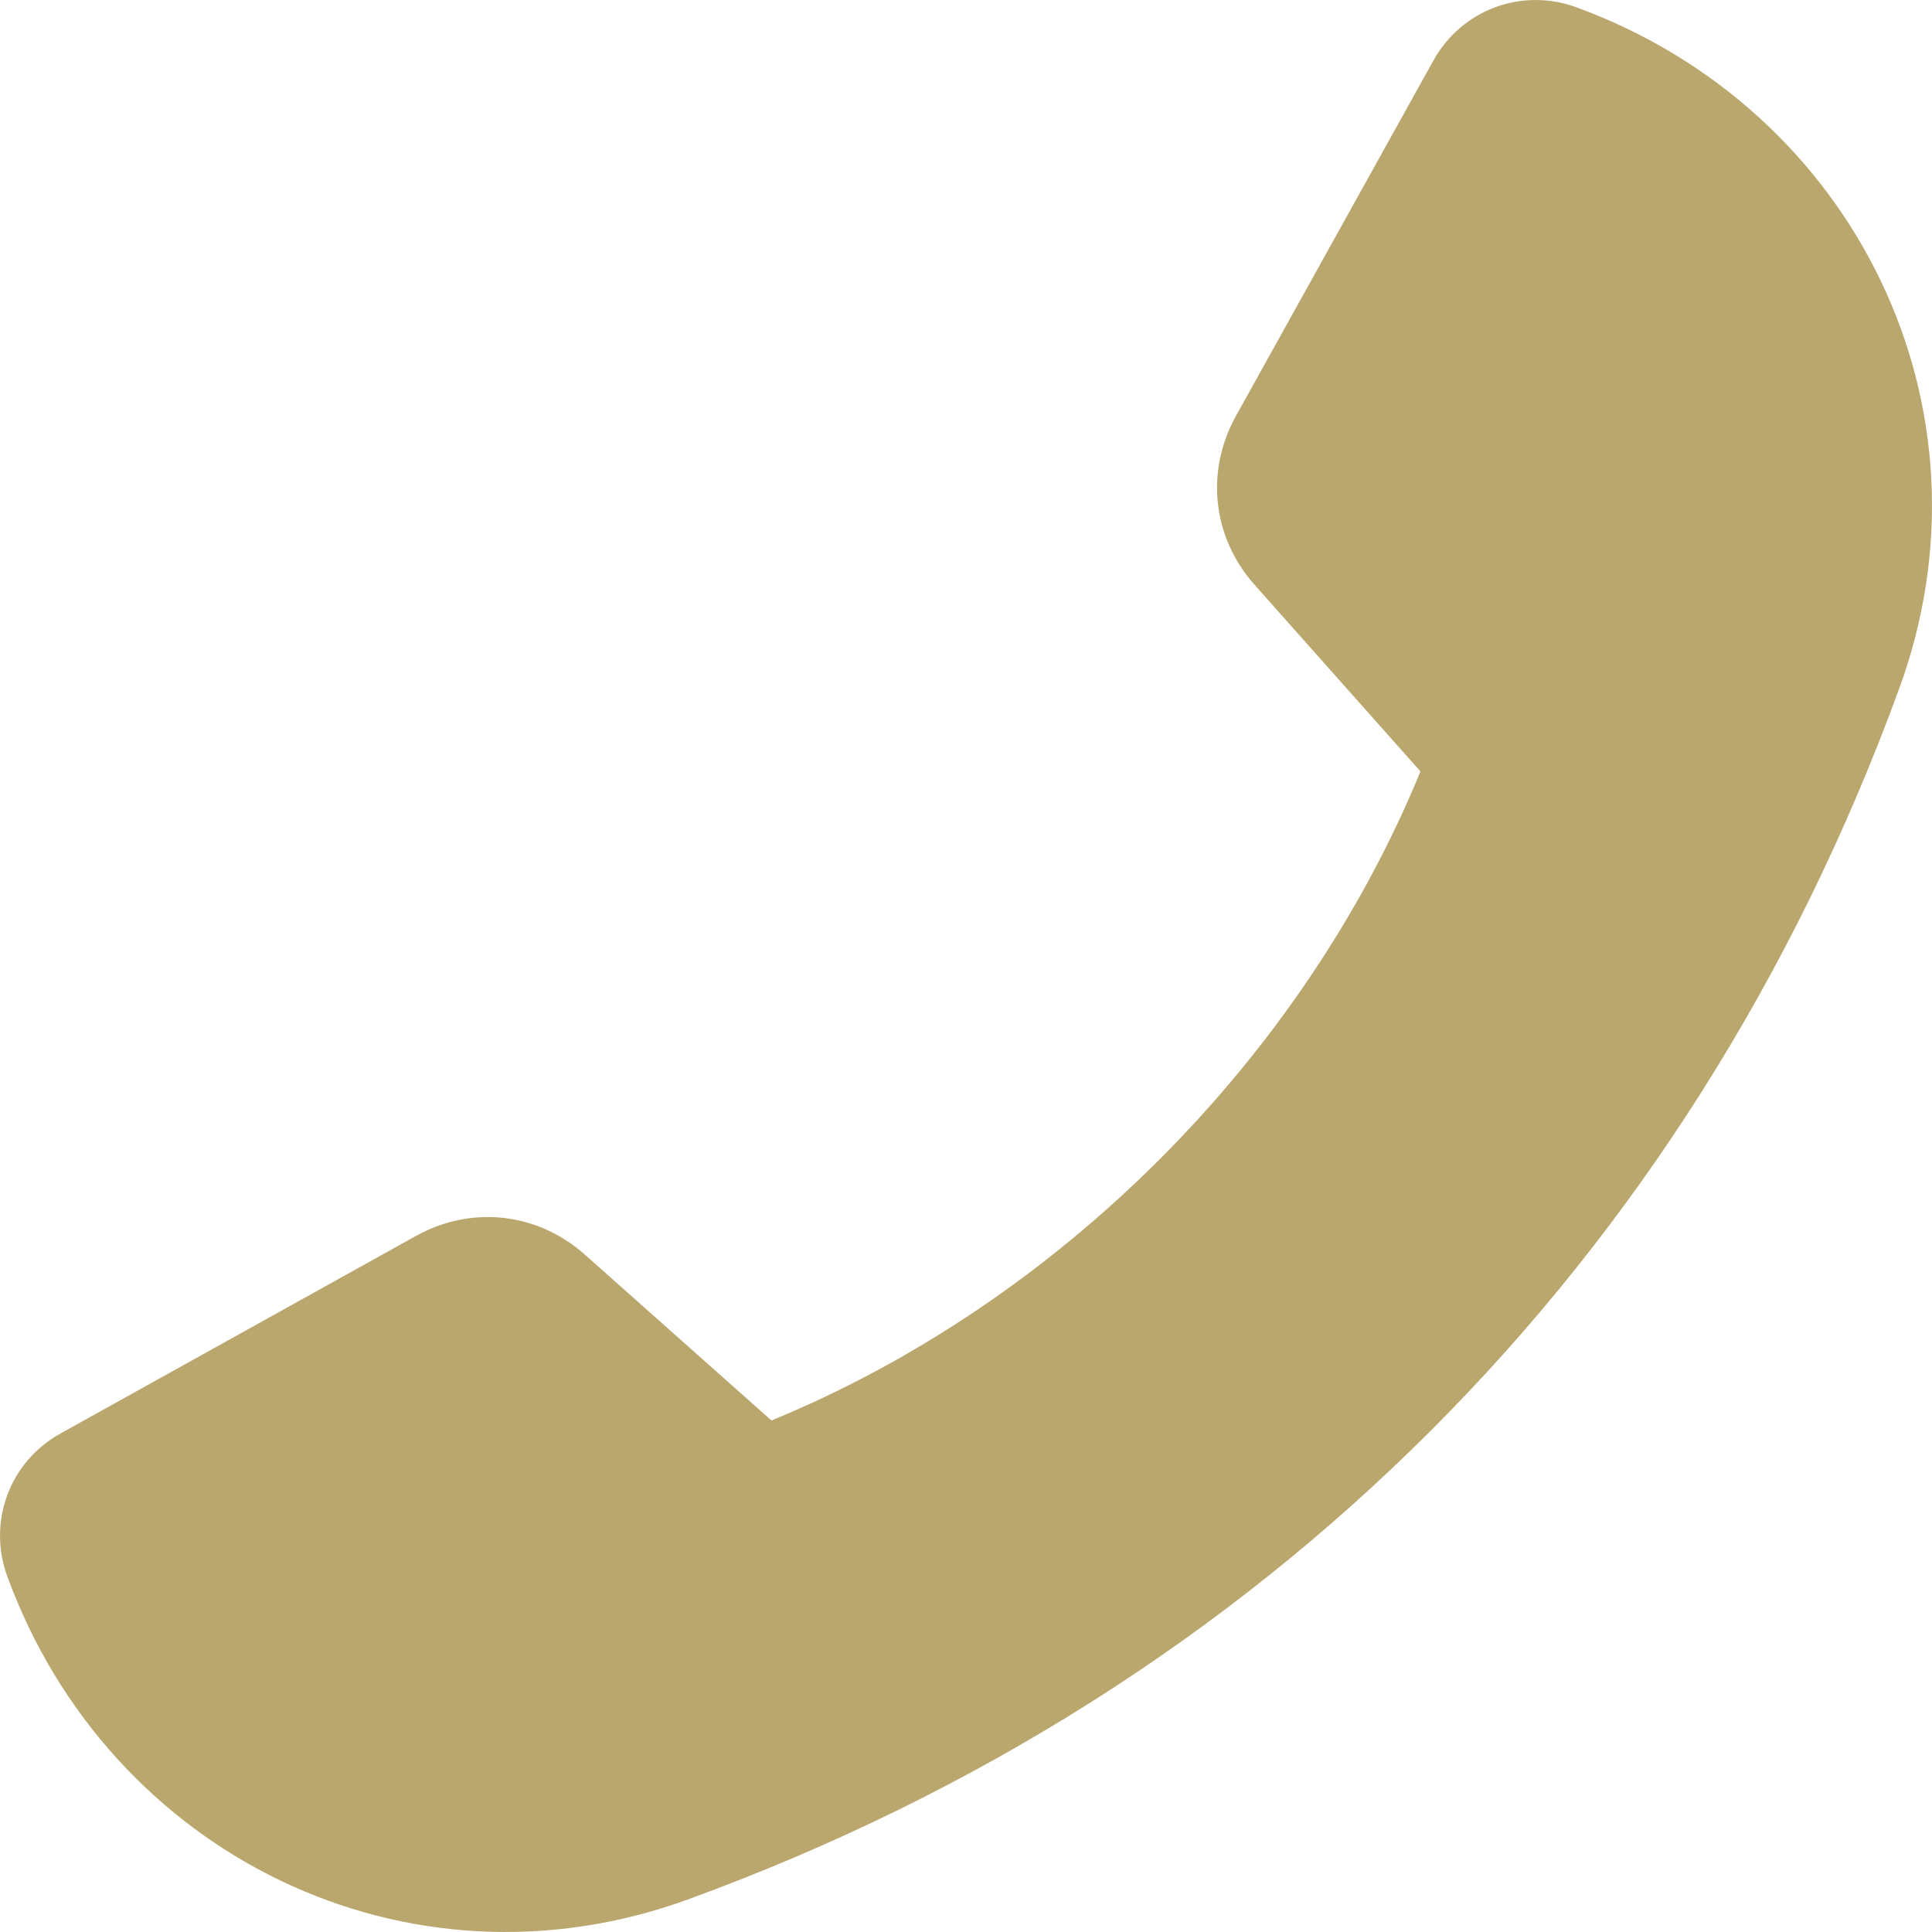 <svg width="30" height="30" viewBox="0 0 30 30" fill="none" xmlns="http://www.w3.org/2000/svg">
<path fill-rule="evenodd" clip-rule="evenodd" d="M6.458 19.192C4.619 20.214 2.779 21.236 0.941 22.258C0.149 22.697 -0.198 23.63 0.114 24.48C1.696 28.802 6.329 31.084 10.689 29.492C19.616 26.234 26.234 19.616 29.492 10.689C31.084 6.329 28.802 1.696 24.48 0.114C23.63 -0.198 22.697 0.149 22.257 0.941C21.236 2.779 20.214 4.619 19.192 6.458C18.713 7.321 18.826 8.345 19.481 9.081C20.34 10.048 21.198 11.014 22.057 11.979C20.224 16.442 16.442 20.224 11.979 22.057C11.014 21.198 10.048 20.34 9.081 19.481C8.344 18.826 7.321 18.713 6.458 19.192Z" fill="#BAA76E"/>
</svg>
